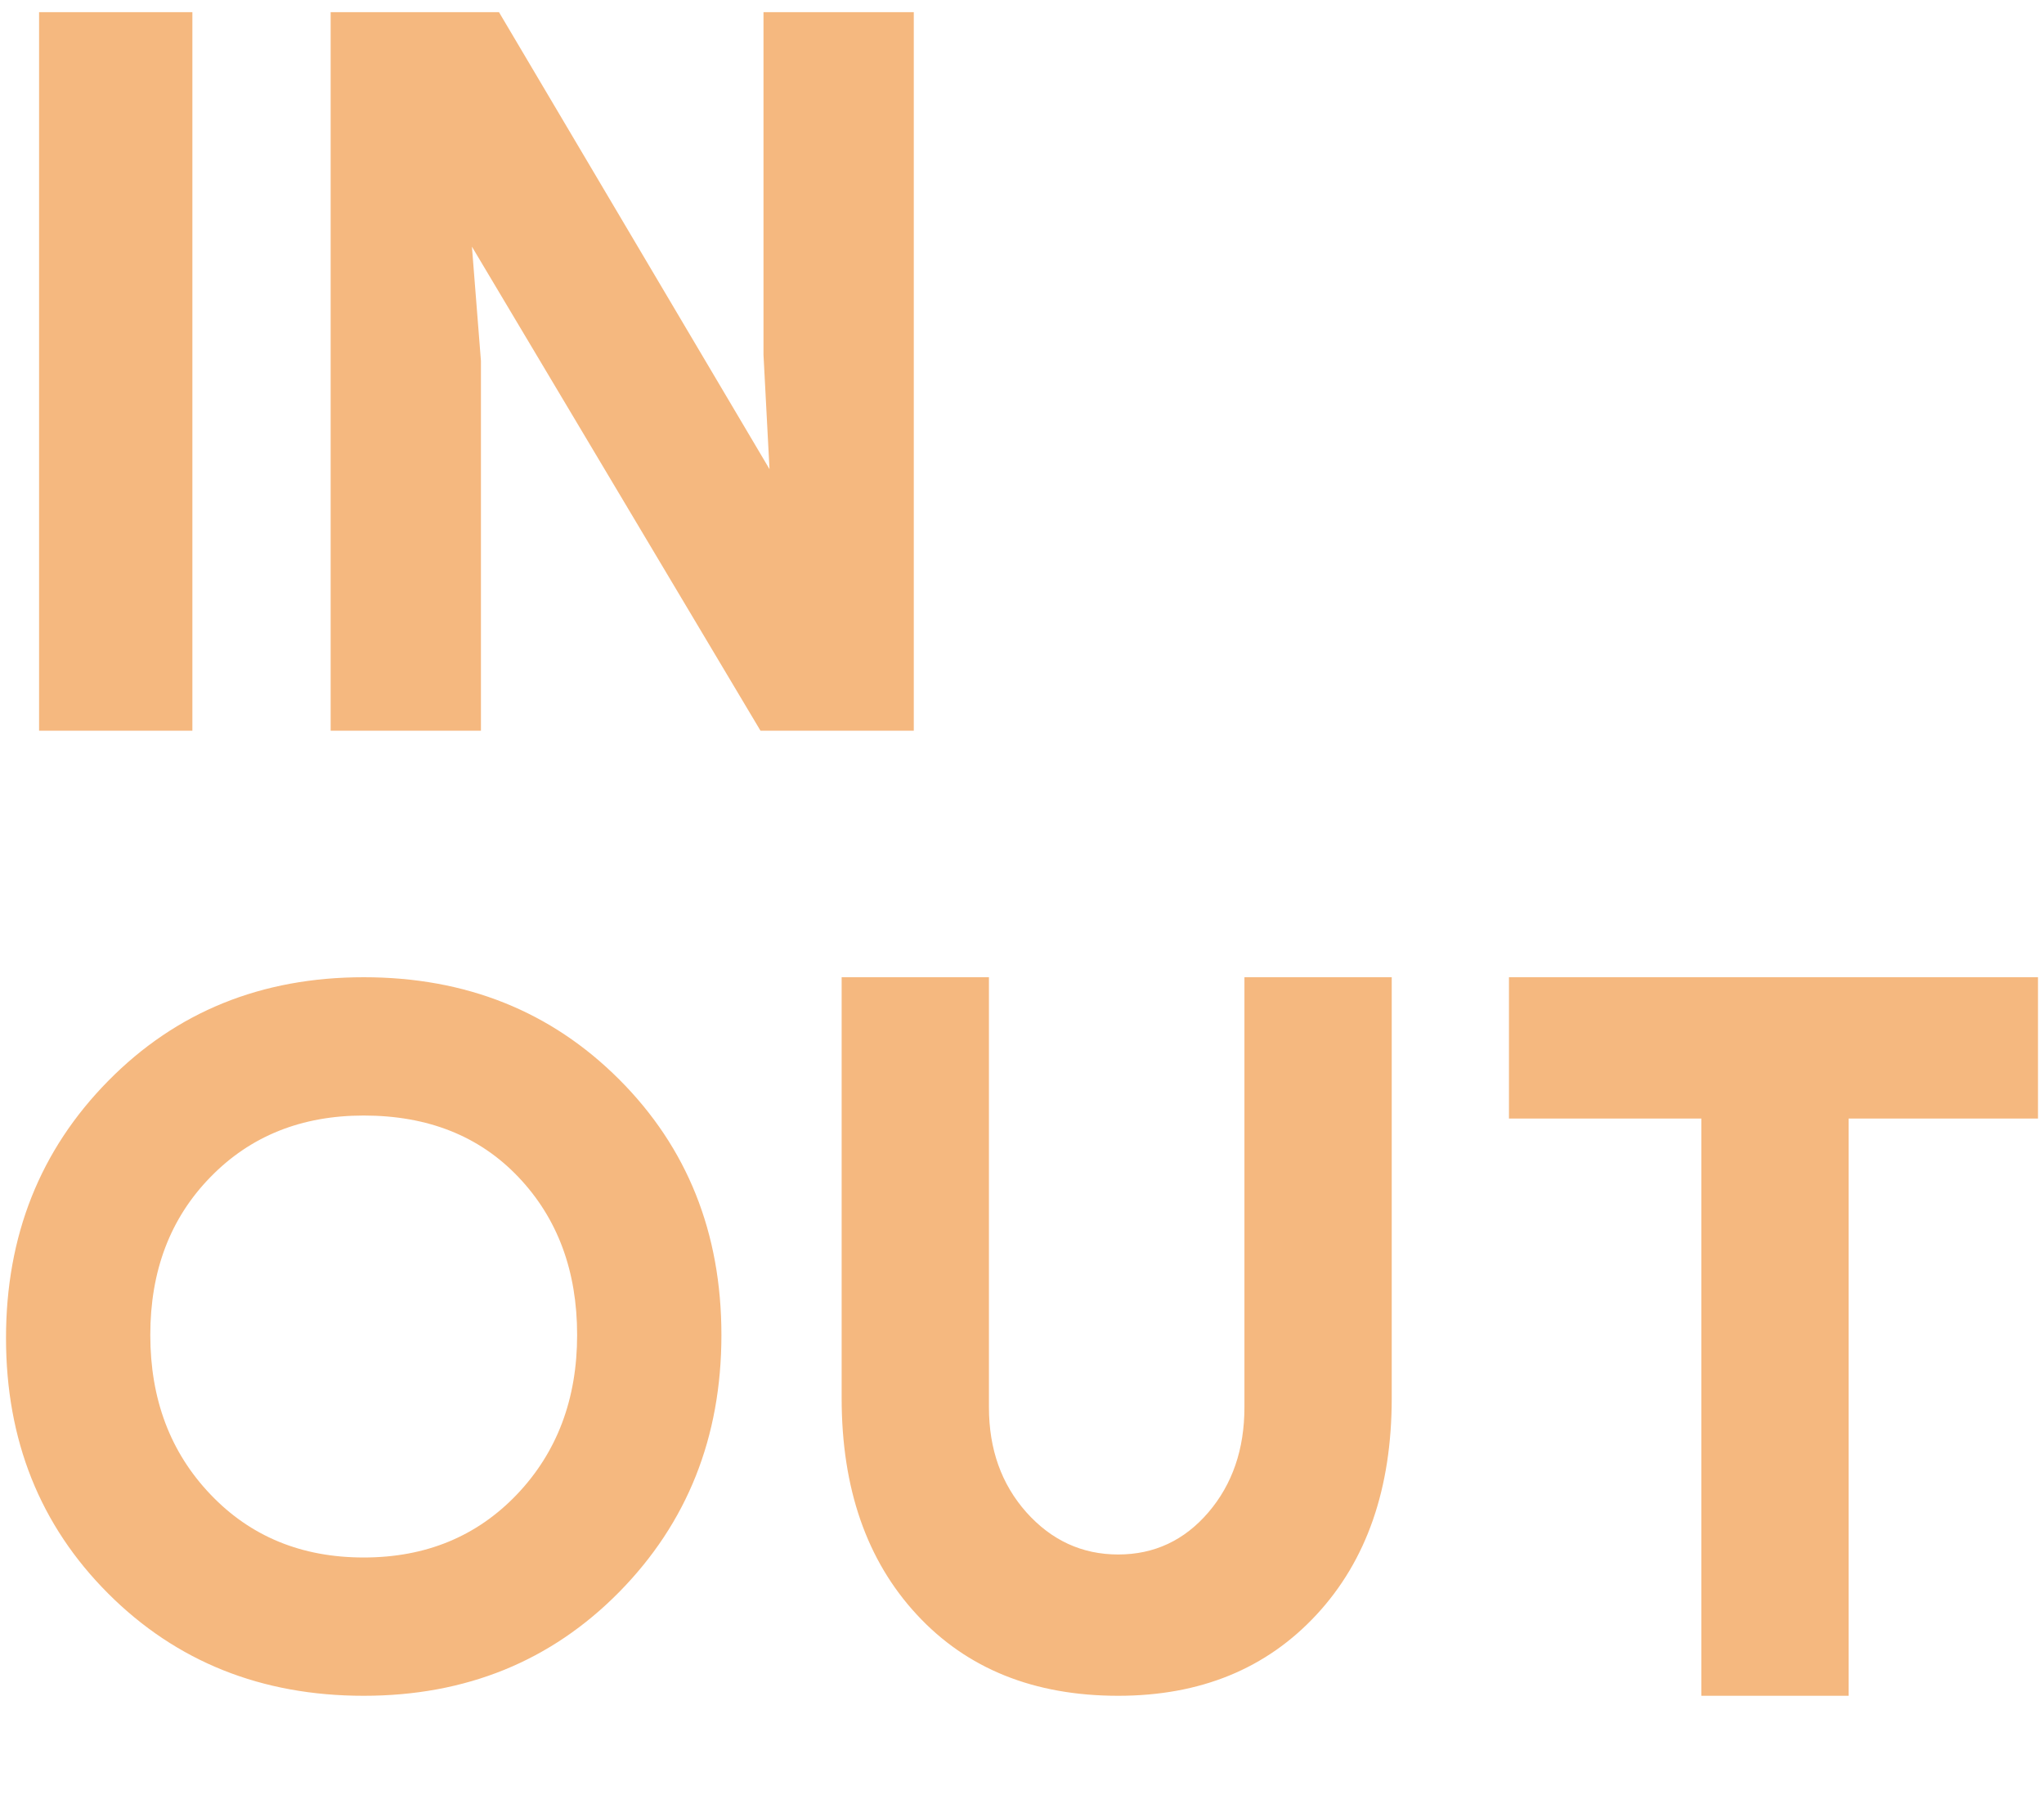 <svg xmlns="http://www.w3.org/2000/svg" width="17" height="15" viewBox="0 0 17 15" fill="none"><path d="M3.025 14.101C2.175 14.101 1.466 13.817 0.9 13.251C0.333 12.684 0.05 11.976 0.05 11.126C0.05 10.276 0.333 9.563 0.9 8.988C1.466 8.413 2.175 8.126 3.025 8.126C3.875 8.126 4.583 8.409 5.15 8.976C5.716 9.542 6 10.251 6 11.101C6 11.951 5.716 12.663 5.15 13.238C4.583 13.813 3.875 14.101 3.025 14.101ZM0.325 6.076V0.101H1.6V6.076H0.325ZM3.025 12.951C3.541 12.951 3.966 12.776 4.3 12.426C4.633 12.076 4.8 11.634 4.8 11.101C4.8 10.567 4.637 10.13 4.312 9.788C3.987 9.446 3.558 9.276 3.025 9.276C2.508 9.276 2.083 9.446 1.75 9.788C1.416 10.13 1.25 10.567 1.25 11.101C1.25 11.634 1.416 12.076 1.75 12.426C2.083 12.776 2.508 12.951 3.025 12.951ZM2.75 6.076V0.101H4.15L6.4 3.901L6.35 2.951V0.101H7.6V6.076H6.325L3.925 2.051L4 3.001V6.076H2.75ZM9.3 14.101C8.6 14.101 8.041 13.876 7.625 13.426C7.208 12.976 7 12.376 7 11.626V8.126H8.225V11.701C8.225 12.051 8.329 12.342 8.537 12.576C8.746 12.809 9 12.926 9.3 12.926C9.6 12.926 9.85 12.809 10.05 12.576C10.25 12.342 10.35 12.051 10.35 11.701V8.126H11.575V11.626C11.575 12.376 11.367 12.976 10.95 13.426C10.533 13.876 9.983 14.101 9.3 14.101ZM14.15 14.101V9.301H12.55V8.126H16.95V9.301H15.375V14.101H14.15Z" fill="#F5B87F"></path></svg>